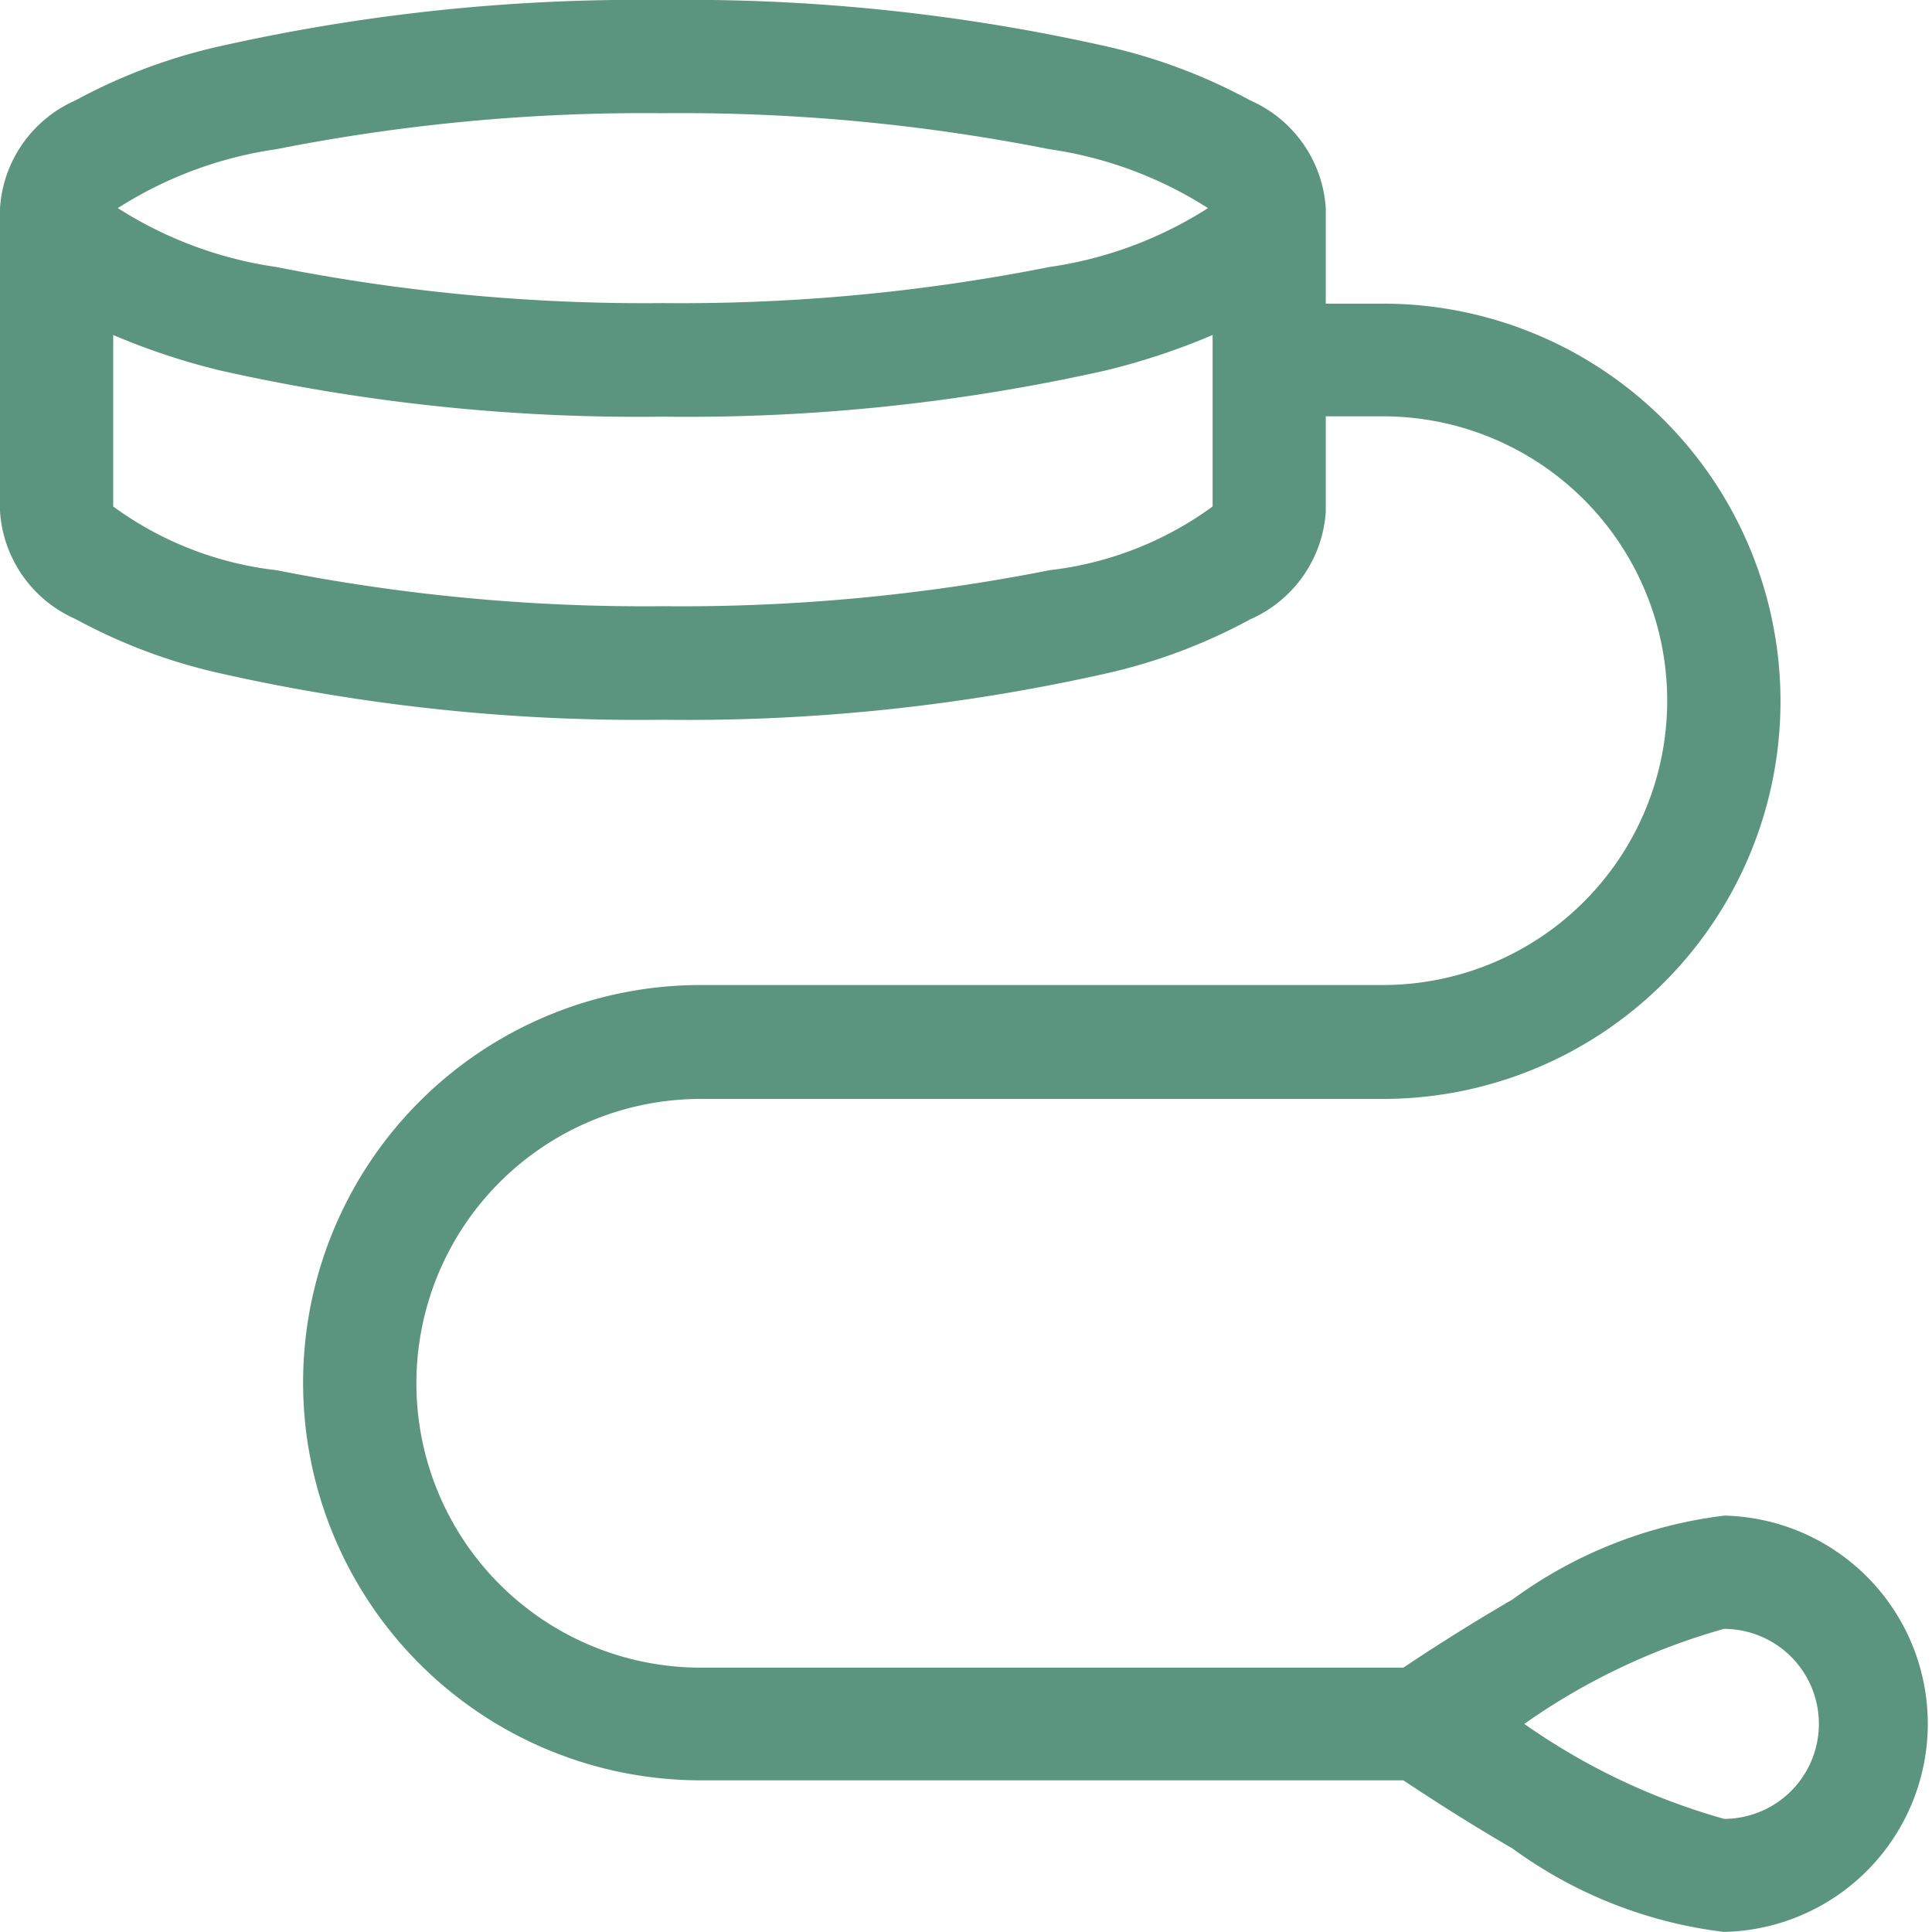 <svg width="21.742" height="21.742" viewBox="0 0 21.742 21.742" xmlns="http://www.w3.org/2000/svg">
  <path fill="#5c957f" id="Path_114278" data-name="Path 114278" d="M19.4,17.057A5.057,5.057,0,0,0,17.021,18c-.527.306-.991.608-1.228.767H7.886a3.2,3.2,0,0,1,0-6.4h7.676a4.475,4.475,0,1,0,0-8.95H14.92V2.343A1.425,1.425,0,0,0,14.07,1.13,6.262,6.262,0,0,0,12.439.519,21.478,21.478,0,0,0,7.46,0,21.477,21.477,0,0,0,2.481.519,6.265,6.265,0,0,0,.849,1.13,1.425,1.425,0,0,0,0,2.343V5.754A1.424,1.424,0,0,0,.849,6.966a6.265,6.265,0,0,0,1.632.612A21.478,21.478,0,0,0,7.46,8.1a21.478,21.478,0,0,0,4.979-.519,6.262,6.262,0,0,0,1.632-.612,1.424,1.424,0,0,0,.849-1.212V4.685h.642a3.2,3.2,0,1,1,0,6.4H7.886a4.475,4.475,0,1,0,0,8.95h7.907c.237.158.7.461,1.228.767a5.057,5.057,0,0,0,2.379.939,2.343,2.343,0,0,0,0-4.685ZM3.111,1.679A21.294,21.294,0,0,1,7.46,1.274a21.291,21.291,0,0,1,4.349.405,4.5,4.5,0,0,1,1.785.663,4.5,4.5,0,0,1-1.785.663,21.281,21.281,0,0,1-4.349.406,21.279,21.279,0,0,1-4.349-.406,4.5,4.5,0,0,1-1.785-.663A4.5,4.5,0,0,1,3.111,1.679Zm8.7,4.738a21.291,21.291,0,0,1-4.349.405,21.291,21.291,0,0,1-4.349-.405A3.847,3.847,0,0,1,1.274,5.7V3.77a7.678,7.678,0,0,0,1.207.4,21.478,21.478,0,0,0,4.979.519,21.478,21.478,0,0,0,4.979-.519,7.684,7.684,0,0,0,1.207-.4V5.7A3.848,3.848,0,0,1,11.808,6.417ZM19.4,20.468A7.35,7.35,0,0,1,17.154,19.4,7.35,7.35,0,0,1,19.4,18.331a1.069,1.069,0,0,1,0,2.138Zm0,0"></path>
</svg>